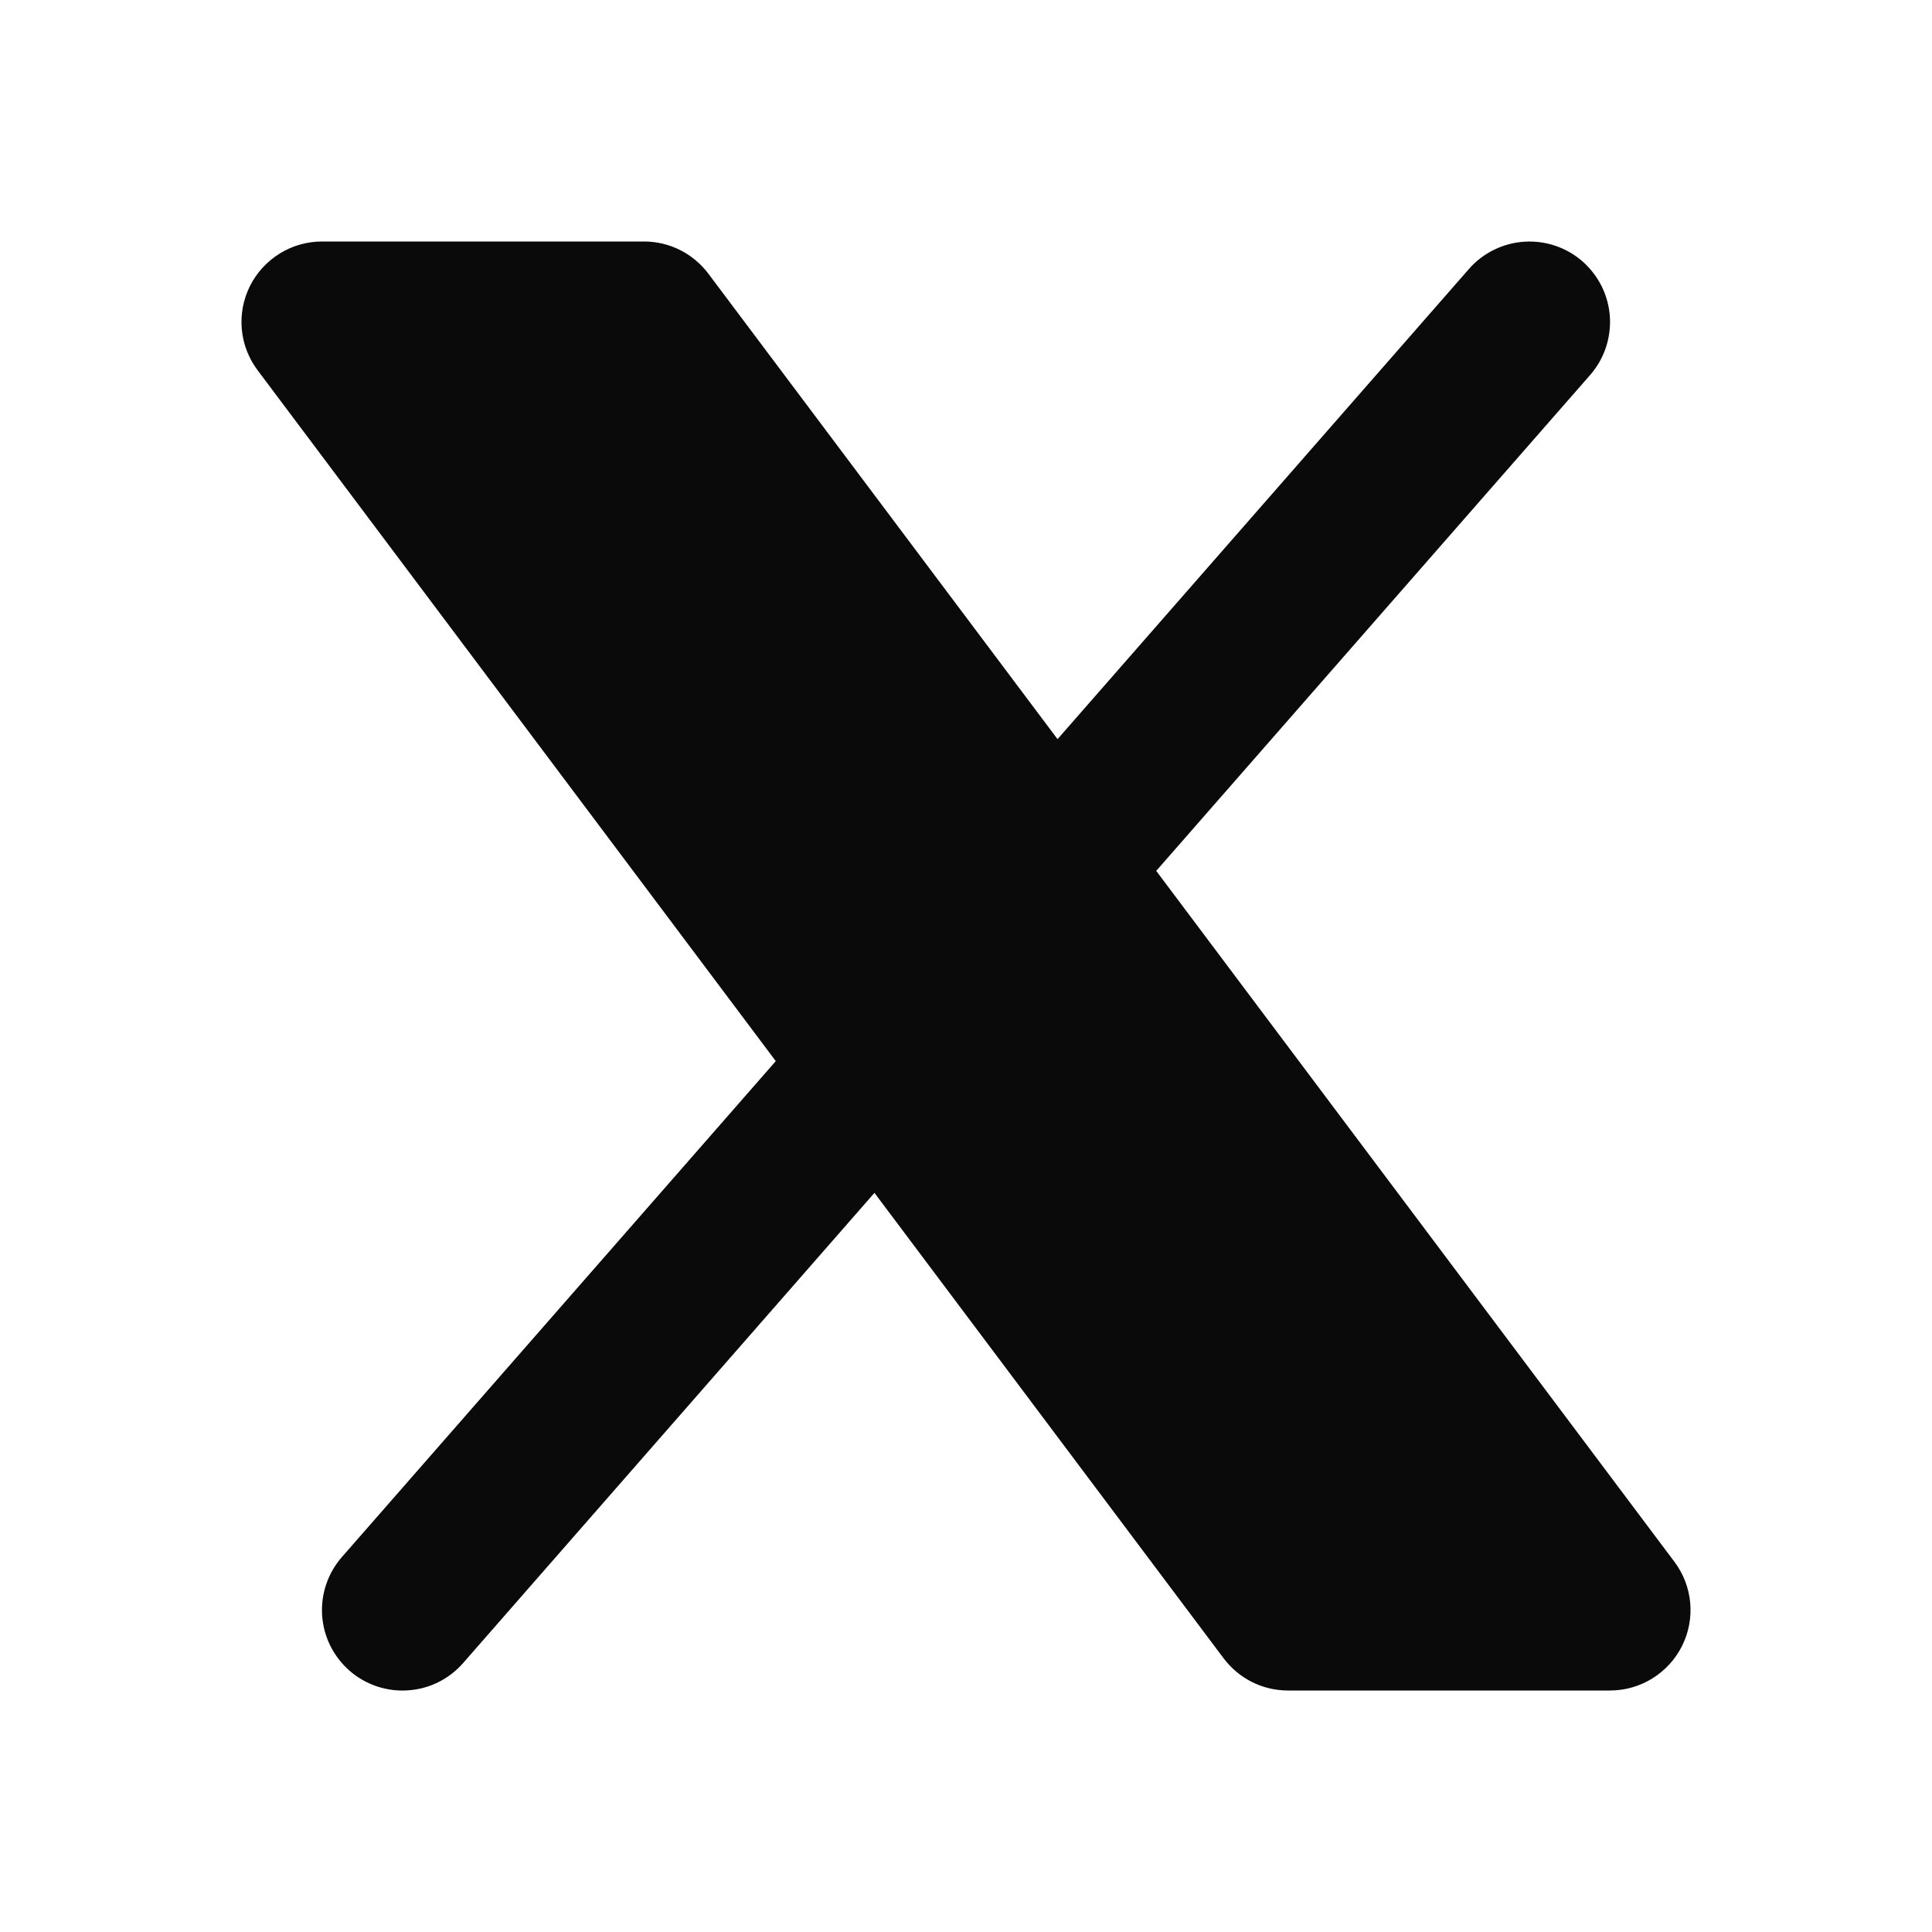 <svg width="26" height="26" viewBox="0 0 26 26" fill="none" xmlns="http://www.w3.org/2000/svg">
<g clip-path="url(#clip0_339_7482)">
<path d="M21.399 5.047C21.493 4.94 21.564 4.816 21.61 4.681C21.655 4.546 21.674 4.403 21.665 4.261C21.655 4.119 21.618 3.981 21.555 3.853C21.491 3.726 21.404 3.612 21.297 3.518C21.19 3.424 21.065 3.353 20.93 3.307C20.795 3.262 20.653 3.243 20.511 3.253C20.369 3.262 20.23 3.3 20.103 3.363C19.975 3.426 19.861 3.513 19.768 3.62L14.232 9.947L9.533 3.683C9.432 3.549 9.302 3.44 9.151 3.364C9.001 3.289 8.835 3.25 8.667 3.25H4.333C4.132 3.25 3.935 3.306 3.764 3.412C3.593 3.518 3.454 3.669 3.364 3.849C3.274 4.029 3.236 4.23 3.254 4.431C3.272 4.631 3.346 4.822 3.467 4.983L10.44 14.28L4.601 20.954C4.507 21.061 4.436 21.186 4.39 21.32C4.344 21.455 4.326 21.598 4.335 21.74C4.345 21.882 4.382 22.02 4.445 22.148C4.509 22.275 4.596 22.389 4.703 22.483C4.81 22.577 4.935 22.648 5.07 22.694C5.205 22.739 5.347 22.758 5.489 22.748C5.631 22.739 5.77 22.702 5.897 22.639C6.025 22.575 6.139 22.488 6.232 22.381L11.768 16.053L16.467 22.317C16.568 22.451 16.698 22.56 16.849 22.636C16.999 22.711 17.165 22.75 17.333 22.75H21.667C21.868 22.75 22.065 22.694 22.236 22.588C22.407 22.482 22.546 22.331 22.636 22.151C22.726 21.971 22.764 21.77 22.746 21.569C22.728 21.369 22.654 21.178 22.533 21.017L15.56 11.72L21.399 5.047Z" fill="#0A0A0A"/>
</g>
<defs>
<clipPath id="clip0_339_7482">
<rect width="26" height="26" fill="white"/>
</clipPath>
</defs>
</svg>
